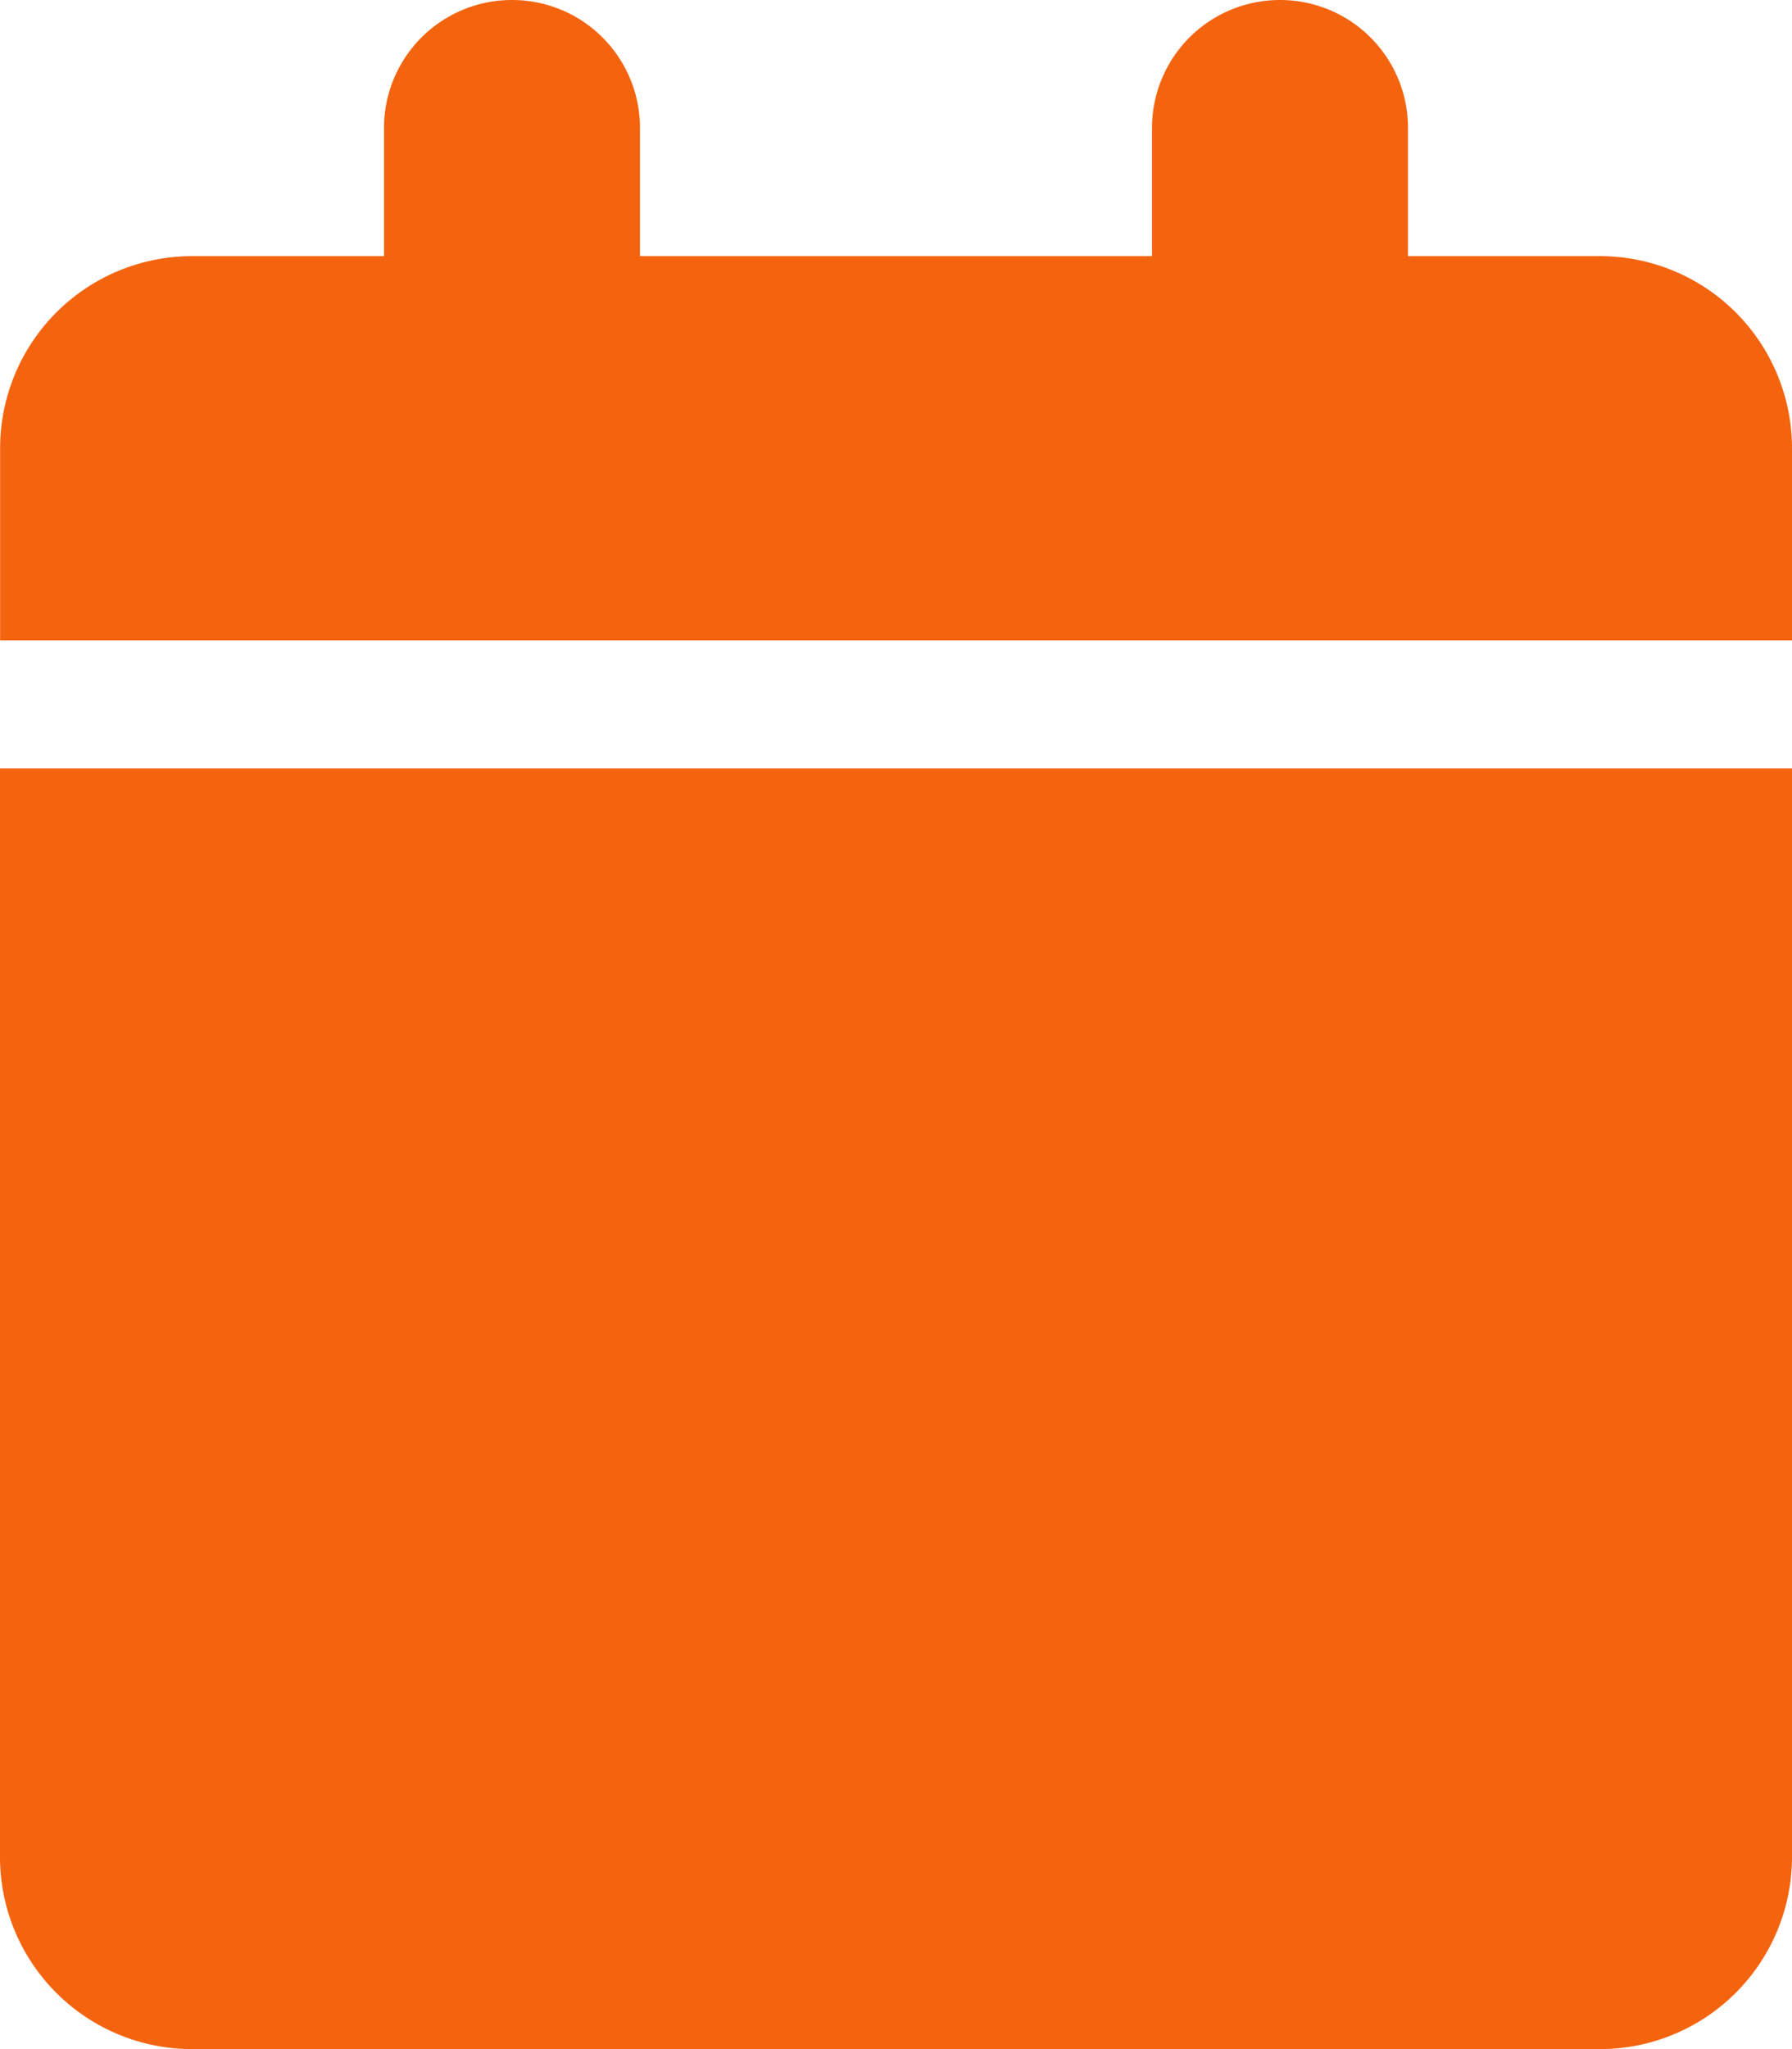 <svg xmlns="http://www.w3.org/2000/svg" width="15.75" height="18" viewBox="0 0 15.75 18">
  <path id="calendar" d="M-4.5-14.625V-13.5H-6.187a1.688,1.688,0,0,0-1.687,1.688v1.688H7.875v-1.687A1.688,1.688,0,0,0,6.188-13.5H4.5v-1.125A1.124,1.124,0,0,0,3.375-15.75,1.124,1.124,0,0,0,2.25-14.625V-13.5h-4.5v-1.125A1.124,1.124,0,0,0-3.375-15.75,1.124,1.124,0,0,0-4.5-14.625ZM7.875-9H-7.875V.563A1.688,1.688,0,0,0-6.187,2.25H6.188A1.688,1.688,0,0,0,7.875.563Z" transform="translate(7.875 15.75)" fill="#f4640f"/>
</svg>
